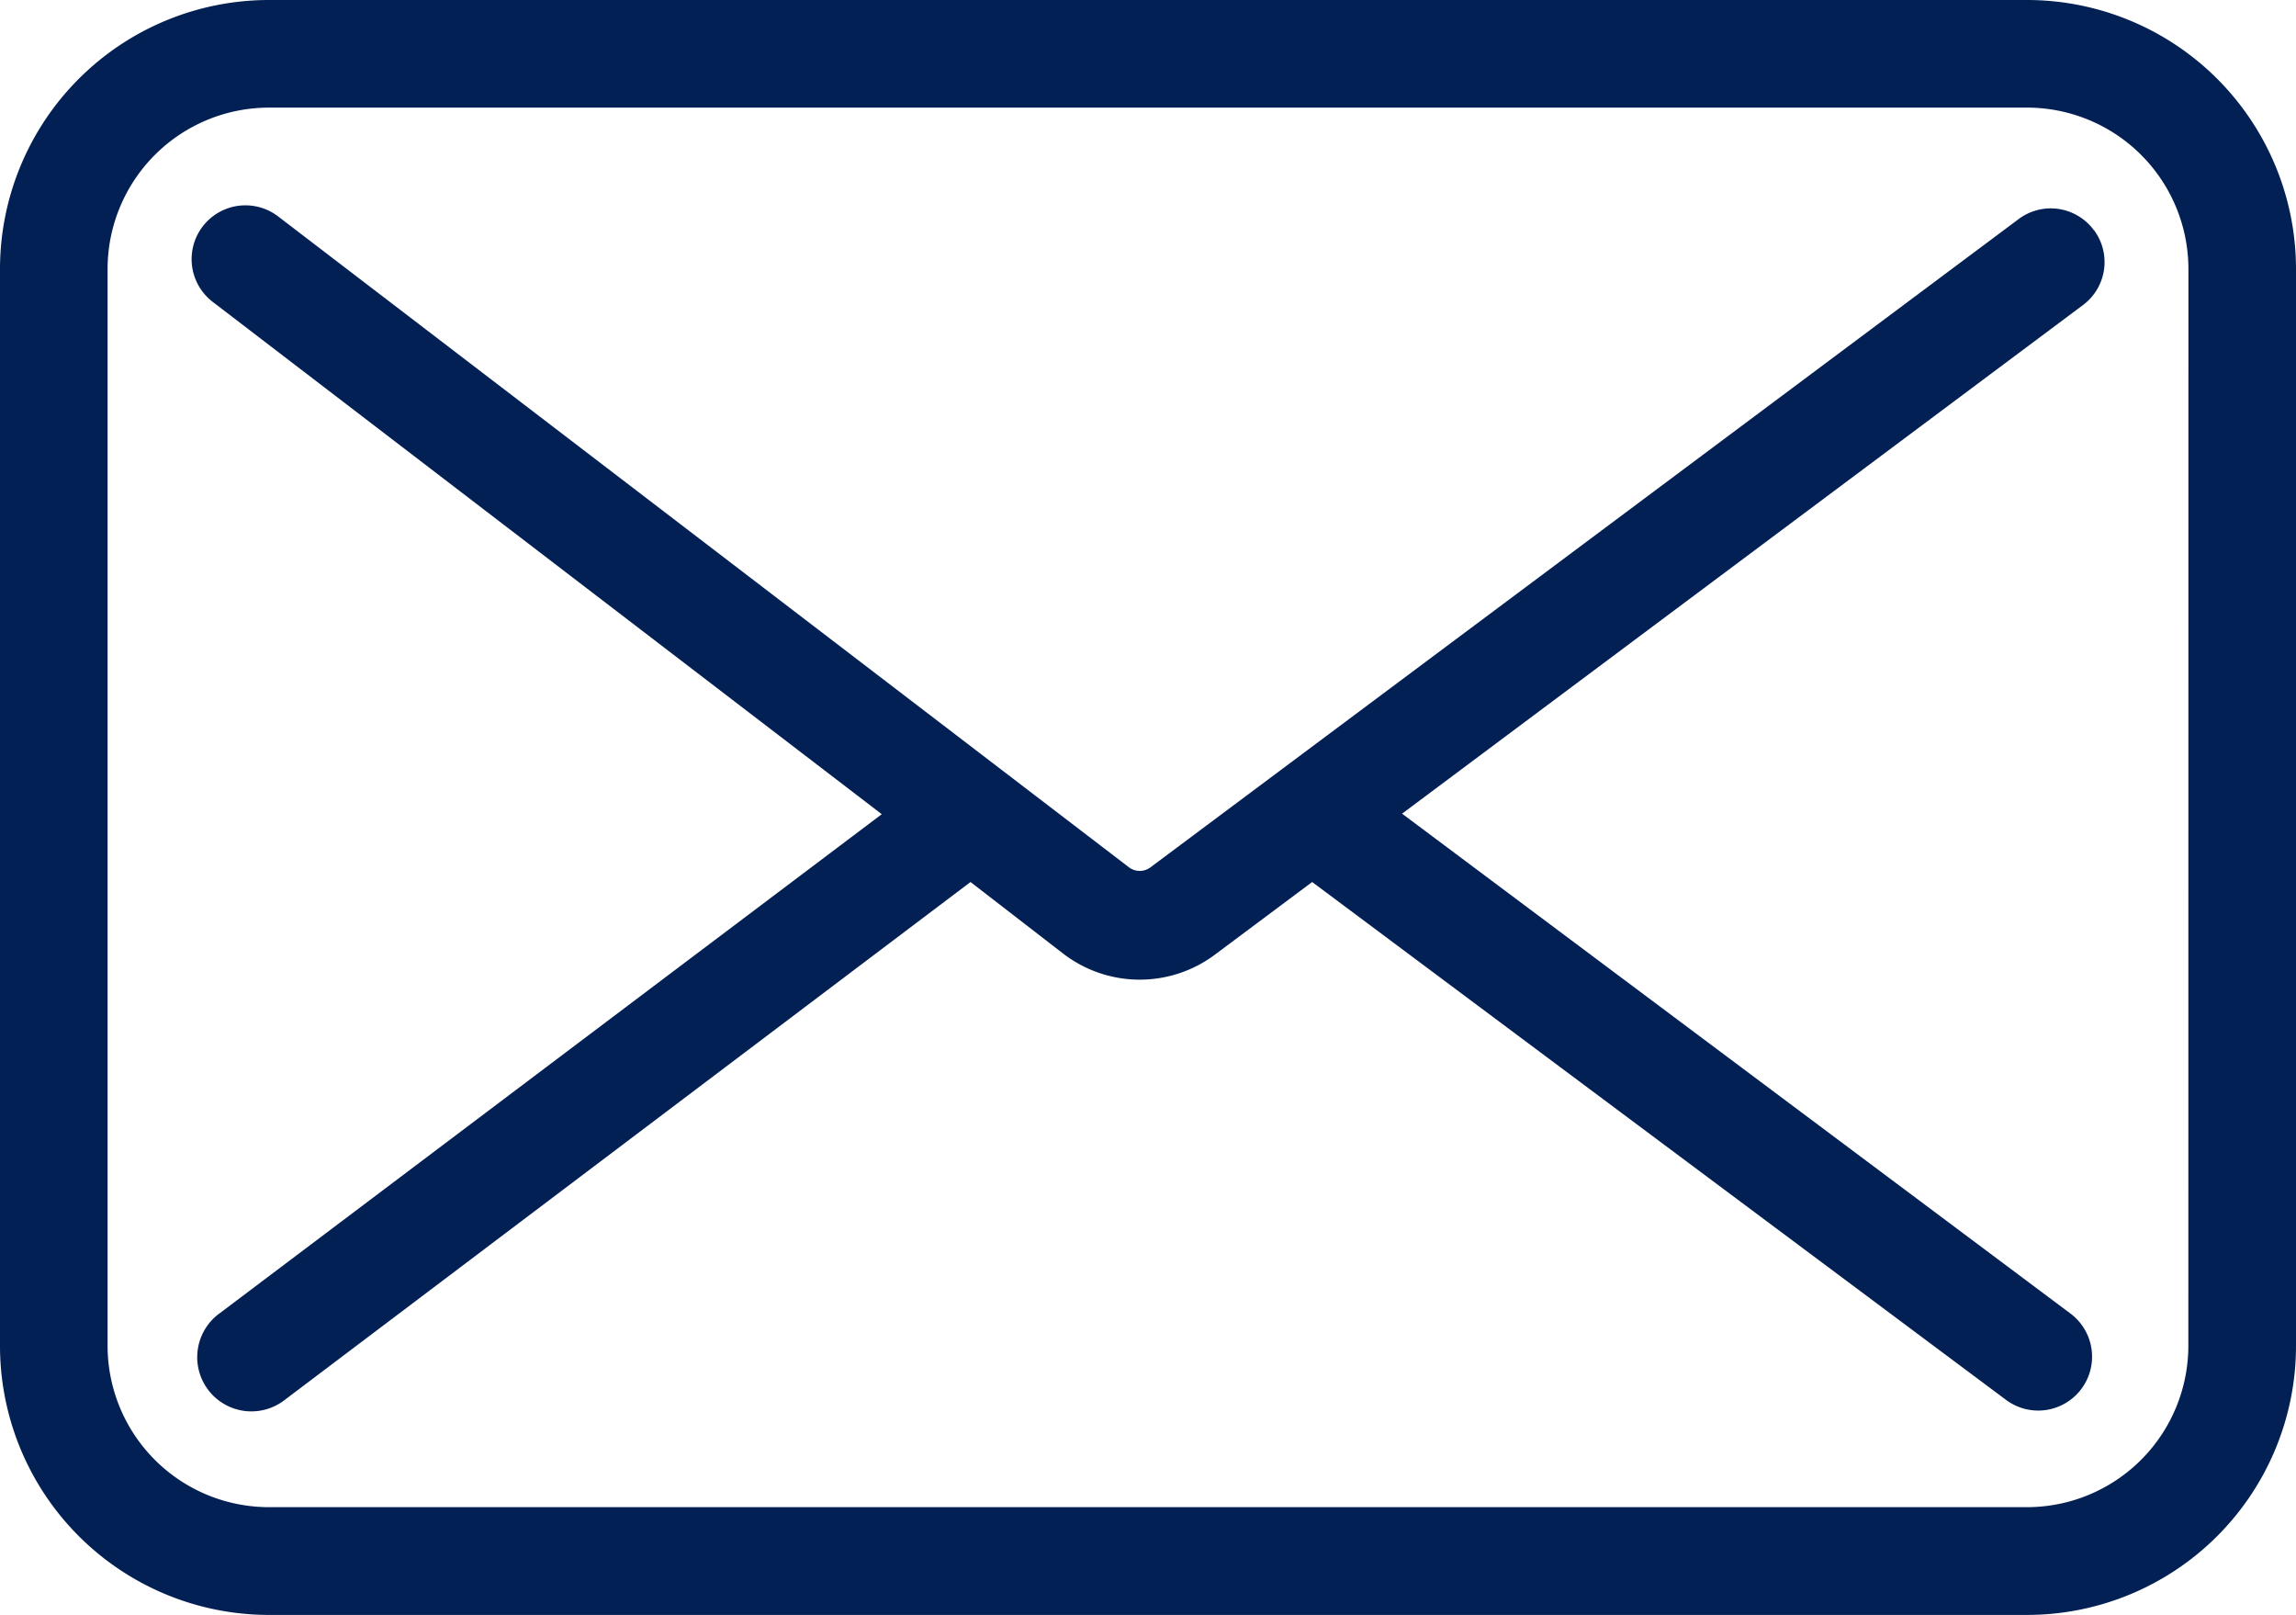 <svg xmlns="http://www.w3.org/2000/svg" width="30.007" height="21.099" viewBox="0 0 30.007 21.099">
  <g id="_1904660-email-envelope-letter-mail-message-post-send_122510" data-name="1904660-email-envelope-letter-mail-message-post-send_122510" transform="translate(0 -19)">
    <path id="Path_5405" data-name="Path 5405" d="M35.541,30.769a.7.7,0,0,0-.985-.143L23.212,39.094a.234.234,0,0,1-.281,0L11.81,30.589a.7.7,0,0,0-.853,1.118L19.7,38.4l-8.648,6.517a.708.708,0,1,0,.846,1.135l8.962-6.766,1.214.938a1.641,1.641,0,0,0,1.976.014l1.275-.952,9.068,6.766a.7.7,0,0,0,.842-1.128L26.5,38.393l8.9-6.646a.7.7,0,0,0,.143-.978Z" transform="translate(-8.176 -8.762)" fill="#022054"/>
    <path id="Path_5406" data-name="Path 5406" d="M26.491,19H3.516A3.516,3.516,0,0,0,0,22.516V36.582A3.516,3.516,0,0,0,3.516,40.1H26.491a3.516,3.516,0,0,0,3.516-3.516V22.516A3.516,3.516,0,0,0,26.491,19ZM28.6,36.582a2.11,2.11,0,0,1-2.11,2.11H3.516a2.11,2.11,0,0,1-2.11-2.11V22.516a2.11,2.11,0,0,1,2.11-2.11H26.491a2.11,2.11,0,0,1,2.11,2.11Z" fill="#022054"/>
  </g>
</svg>
